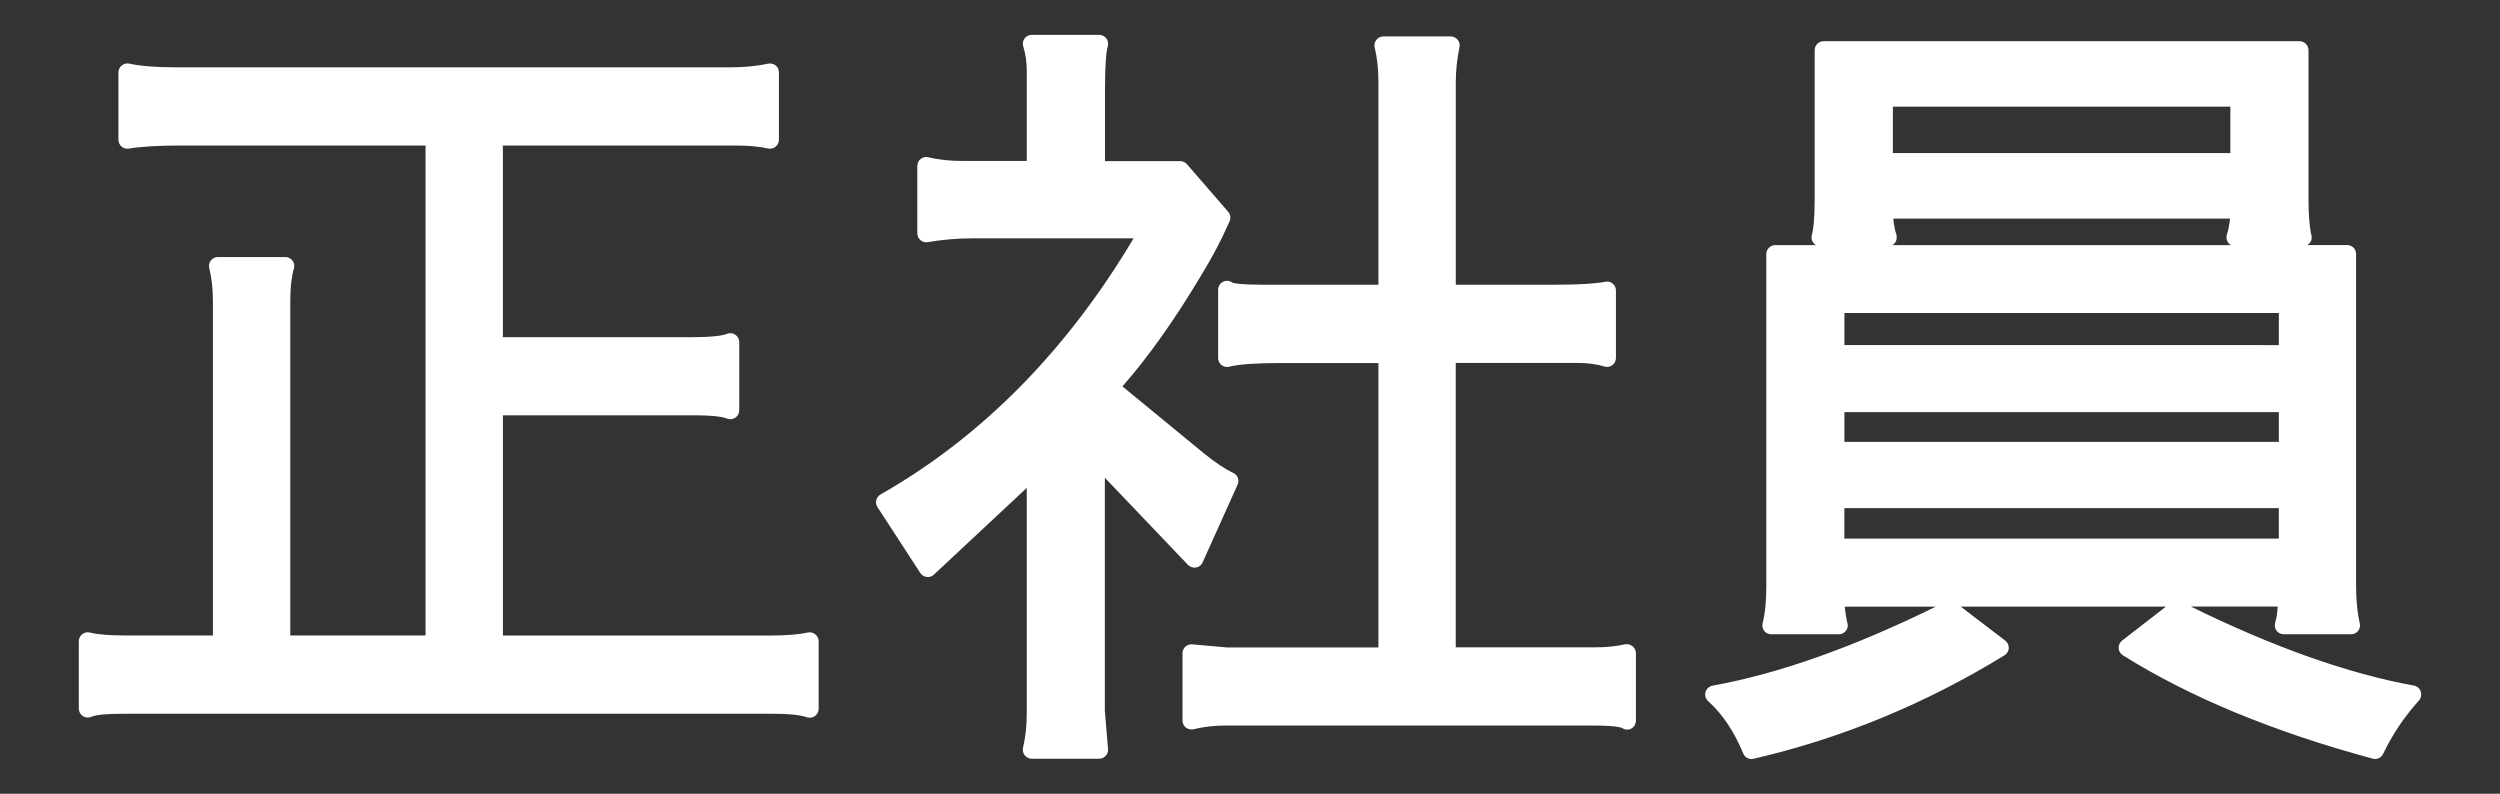 <?xml version="1.0" encoding="utf-8"?>
<!-- Generator: Adobe Illustrator 16.0.0, SVG Export Plug-In . SVG Version: 6.00 Build 0)  -->
<!DOCTYPE svg PUBLIC "-//W3C//DTD SVG 1.1//EN" "http://www.w3.org/Graphics/SVG/1.1/DTD/svg11.dtd">
<svg version="1.1" id="レイヤー_1" xmlns="http://www.w3.org/2000/svg" xmlns:xlink="http://www.w3.org/1999/xlink" x="0px"
	 y="0px" width="56.693px" height="18px" viewBox="0 0 56.693 18" enable-background="new 0 0 56.693 18" xml:space="preserve">
<rect x="0" y="0" width="56.693" height="18" fill="#333333" stroke="none"/>
<g>
	<path fill="#FFFFFF" d="M18.321,14.344c-0.213,0.045-0.501,0.068-0.858,0.068h-6.058V9.418h4.349c0.481,0,0.665,0.047,0.732,0.073
		c0.062,0.028,0.133,0.018,0.188-0.018c0.057-0.038,0.09-0.101,0.09-0.17V7.758c0-0.068-0.034-0.131-0.09-0.168
		c-0.056-0.038-0.128-0.045-0.189-0.019c-0.066,0.028-0.258,0.075-0.786,0.075h-4.295V3.301h5.32c0.263,0,0.495,0.023,0.693,0.066
		c0.061,0.013,0.123-0.001,0.171-0.04s0.076-0.096,0.076-0.158V1.641c0-0.062-0.028-0.12-0.076-0.158s-0.111-0.052-0.17-0.039
		C17.16,1.5,16.872,1.527,16.561,1.527H4.006c-0.464,0-0.825-0.028-1.071-0.084C2.875,1.431,2.81,1.444,2.763,1.482
		C2.715,1.521,2.686,1.58,2.686,1.641v1.529c0,0.06,0.026,0.116,0.072,0.155C2.803,3.364,2.865,3.379,2.924,3.37
		C3.186,3.325,3.574,3.3,4.076,3.3H9.65v11.11H6.583V6.823c0-0.304,0.028-0.551,0.082-0.734c0.019-0.061,0.007-0.127-0.032-0.178
		C6.594,5.858,6.535,5.829,6.47,5.829H4.942c-0.062,0-0.122,0.029-0.16,0.078C4.744,5.956,4.729,6.021,4.745,6.081
		c0.056,0.224,0.083,0.474,0.083,0.743v7.586H2.8c-0.321,0-0.578-0.02-0.763-0.066c-0.061-0.016-0.123,0-0.172,0.037
		c-0.049,0.039-0.078,0.1-0.078,0.16v1.529c0,0.068,0.037,0.135,0.096,0.172c0.062,0.037,0.135,0.039,0.198,0.01
		c0.041-0.02,0.191-0.066,0.719-0.066h14.735c0.338,0,0.596,0.023,0.766,0.08c0.021,0.006,0.04,0.01,0.062,0.01l0,0
		c0.111,0,0.202-0.092,0.202-0.203v-1.529c0-0.061-0.026-0.119-0.074-0.156C18.443,14.346,18.381,14.33,18.321,14.344z"/>
	<path fill="#FFFFFF" d="M25.059,10.838l1.882,1.973c0.048,0.047,0.114,0.07,0.181,0.059s0.124-0.055,0.15-0.117l0.794-1.764
		c0.044-0.1,0.002-0.217-0.101-0.266c-0.186-0.086-0.408-0.236-0.66-0.439l-1.851-1.521c0.596-0.68,1.204-1.539,1.806-2.553
		c0.232-0.378,0.443-0.78,0.624-1.193c0.031-0.072,0.02-0.155-0.032-0.214l-0.935-1.079c-0.039-0.045-0.095-0.07-0.155-0.07h-1.704
		V2c0-0.599,0.034-0.848,0.063-0.951c0.018-0.062,0.006-0.127-0.032-0.179c-0.039-0.05-0.099-0.08-0.164-0.08h-1.529
		c-0.064,0-0.125,0.031-0.162,0.083c-0.038,0.052-0.05,0.118-0.03,0.179c0.054,0.171,0.081,0.363,0.081,0.569v2.029h-1.453
		c-0.295,0-0.558-0.028-0.778-0.084c-0.061-0.015-0.125-0.001-0.174,0.037c-0.049,0.039-0.078,0.097-0.078,0.16v1.529
		c0,0.059,0.027,0.116,0.073,0.155c0.046,0.039,0.106,0.055,0.166,0.044c0.32-0.056,0.659-0.086,1.007-0.086h3.659
		c-1.521,2.553-3.449,4.505-5.739,5.808c-0.048,0.029-0.083,0.074-0.096,0.129c-0.014,0.057-0.004,0.111,0.027,0.158l0.971,1.494
		c0.033,0.049,0.085,0.082,0.145,0.09c0.061,0.01,0.12-0.012,0.163-0.053l2.106-1.967v5.111c0,0.283-0.028,0.545-0.084,0.781
		c-0.015,0.059,0,0.123,0.039,0.172c0.038,0.049,0.097,0.078,0.157,0.078h1.529c0.058,0,0.111-0.023,0.149-0.066
		c0.039-0.041,0.057-0.098,0.053-0.154l-0.072-0.873v-5.277h0.004V10.838z"/>
	<path fill="#FFFFFF" d="M36.85,14.611c-0.203,0.047-0.425,0.068-0.657,0.068h-3.181V8.23h2.766c0.23,0,0.435,0.028,0.604,0.081
		c0.062,0.02,0.129,0.009,0.182-0.03c0.052-0.039,0.081-0.099,0.081-0.164V6.588c0-0.062-0.026-0.118-0.072-0.156
		c-0.047-0.039-0.108-0.055-0.168-0.042c-0.228,0.044-0.619,0.067-1.165,0.067h-2.227V1.875c0-0.261,0.027-0.532,0.084-0.804
		c0.015-0.06-0.003-0.122-0.041-0.169c-0.038-0.047-0.096-0.076-0.158-0.076h-1.526c-0.062,0-0.122,0.028-0.16,0.078
		c-0.038,0.05-0.053,0.112-0.037,0.172c0.055,0.236,0.084,0.494,0.084,0.763v4.618h-2.604c-0.526,0-0.67-0.034-0.703-0.045
		c-0.058-0.045-0.135-0.057-0.203-0.029c-0.075,0.032-0.125,0.104-0.125,0.188V8.12c0,0.062,0.029,0.122,0.078,0.16
		c0.049,0.037,0.111,0.052,0.174,0.036c0.222-0.056,0.611-0.083,1.156-0.083h2.227v6.449h-3.44l-0.782-0.07
		c-0.058-0.006-0.112,0.014-0.155,0.051c-0.042,0.039-0.066,0.094-0.066,0.15v1.527c0,0.062,0.028,0.123,0.077,0.16
		c0.037,0.027,0.081,0.041,0.126,0.041c0.017,0,0.032,0,0.047-0.004c0.226-0.055,0.468-0.084,0.728-0.084h8.33
		c0.522,0,0.643,0.047,0.66,0.055c0.061,0.043,0.14,0.049,0.206,0.016c0.066-0.035,0.108-0.105,0.108-0.184v-1.527
		c0-0.062-0.027-0.119-0.075-0.156C36.972,14.615,36.909,14.6,36.85,14.611z"/>
	<path fill="#FFFFFF" d="M54.895,15.68c-0.022-0.07-0.083-0.119-0.154-0.133c-1.495-0.271-3.195-0.875-5.061-1.793h1.972
		c-0.009,0.143-0.027,0.268-0.058,0.371c-0.019,0.061-0.006,0.127,0.033,0.178c0.038,0.051,0.098,0.08,0.161,0.08h1.53
		c0.062,0,0.118-0.027,0.157-0.076c0.037-0.047,0.053-0.111,0.037-0.172c-0.055-0.244-0.083-0.531-0.083-0.854V5.76
		c0-0.113-0.091-0.203-0.203-0.203h-0.904c0.061-0.034,0.101-0.1,0.101-0.175c0-0.026-0.005-0.051-0.013-0.072
		C52.372,5.132,52.35,4.86,52.35,4.5V1.137c0-0.111-0.091-0.202-0.203-0.202H41.354c-0.111,0-0.202,0.091-0.202,0.202v3.365
		c0,0.497-0.034,0.724-0.064,0.827c-0.018,0.06-0.005,0.126,0.033,0.177c0.018,0.022,0.037,0.041,0.061,0.053h-0.923
		c-0.112,0-0.204,0.09-0.204,0.203v7.52c0,0.342-0.026,0.627-0.084,0.852c-0.014,0.061-0.001,0.123,0.037,0.176
		c0.039,0.047,0.098,0.074,0.16,0.074h1.53l0,0c0.113,0,0.204-0.09,0.204-0.201c0-0.023-0.005-0.049-0.013-0.068
		c-0.026-0.121-0.045-0.242-0.055-0.357h2.062c-1.86,0.916-3.562,1.521-5.061,1.791c-0.075,0.016-0.138,0.07-0.159,0.146
		c-0.021,0.074,0.002,0.154,0.06,0.205c0.323,0.291,0.591,0.688,0.795,1.186c0.03,0.076,0.104,0.127,0.188,0.127
		c0.016,0,0.029-0.002,0.045-0.006c1.99-0.459,3.905-1.248,5.691-2.346c0.058-0.035,0.095-0.096,0.098-0.162
		c0.002-0.068-0.026-0.131-0.081-0.172l-1.009-0.771h4.655l-0.995,0.771c-0.053,0.041-0.082,0.104-0.079,0.172
		c0.004,0.066,0.039,0.125,0.095,0.16c1.521,0.955,3.429,1.742,5.67,2.346c0.095,0.025,0.191-0.021,0.234-0.109
		c0.206-0.436,0.479-0.842,0.812-1.211C54.904,15.828,54.919,15.75,54.895,15.68z M43.005,5.323c-0.035-0.112-0.06-0.235-0.07-0.366
		h7.636c-0.014,0.131-0.036,0.253-0.072,0.366c-0.021,0.062-0.008,0.128,0.029,0.18c0.018,0.023,0.039,0.043,0.063,0.056h-7.677
		c0.021-0.012,0.044-0.033,0.062-0.056C43.012,5.451,43.022,5.383,43.005,5.323z M42.925,3.472V2.419h7.653v1.052H42.925z
		 M51.677,11.523v0.691h-9.852v-0.691H51.677z M41.826,10.02V9.346h9.852v0.674H41.826z M41.826,7.825V7.098h9.852v0.728
		L41.826,7.825L41.826,7.825z"/>
</g>
</svg>
